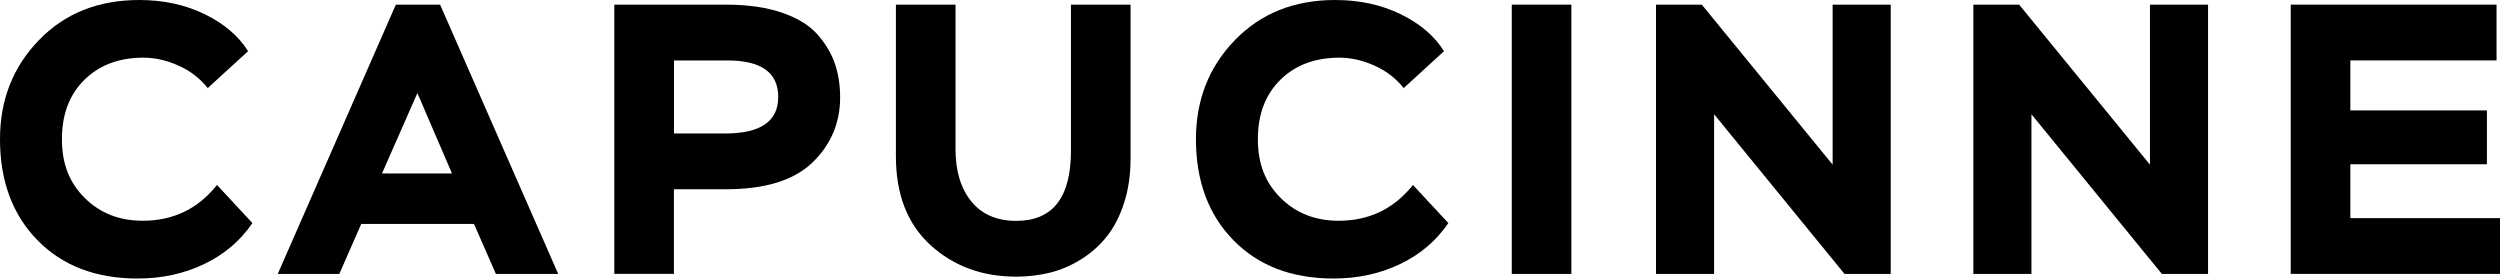 <svg viewBox="0 0 512 57.04" xmlns="http://www.w3.org/2000/svg" data-name="Layer 2" id="Layer_2">
  <g data-name="Layer 1" id="Layer_1-2">
    <g>
      <path d="M51.68,45.7c-2.47,3.62-5.76,6.42-9.89,8.39-4.12,1.97-8.65,2.95-13.59,2.95-8.56,0-15.4-2.61-20.52-7.84C2.56,43.98,0,37.08,0,28.52c0-8.04,2.65-14.8,7.96-20.29C13.26,2.74,20.12,0,28.52,0c4.94,0,9.39.96,13.35,2.88,3.97,1.92,6.95,4.45,8.94,7.6l-8.27,7.56c-1.58-2-3.57-3.53-5.99-4.61-2.42-1.08-4.81-1.62-7.17-1.62-4.99,0-9.02,1.51-12.09,4.53-3.07,3.02-4.61,7.08-4.61,12.17s1.56,8.95,4.69,12.05c3.13,3.1,7.08,4.65,11.86,4.65,6.25,0,11.32-2.44,15.21-7.33l7.25,7.8Z"></path>
      <path d="M81.07.95h9.06l24.19,55.15h-12.76l-4.49-10.24h-23.09l-4.49,10.24h-12.61L81.07.95ZM78.23,35.53h14.34l-7.09-16.47-7.25,16.47Z"></path>
      <path d="M125.81,56.1V.95h22.85c4.47,0,8.3.55,11.5,1.65,3.2,1.1,5.63,2.6,7.29,4.49,1.65,1.89,2.84,3.89,3.55,5.99.71,2.1,1.06,4.39,1.06,6.85,0,5.25-1.89,9.7-5.67,13.35-3.78,3.65-9.69,5.48-17.73,5.48h-10.64v17.33h-12.21ZM138.03,12.37v14.97h10.48c7.25,0,10.87-2.49,10.87-7.48s-3.47-7.48-10.4-7.48h-10.95Z"></path>
      <path d="M231.54,32.46c0,3.36-.45,6.41-1.34,9.14-.89,2.73-2.07,5.02-3.55,6.86-1.47,1.84-3.22,3.39-5.24,4.65-2.02,1.26-4.14,2.17-6.34,2.72-2.21.55-4.52.83-6.93.83-6.99,0-12.84-2.15-17.57-6.46-4.73-4.31-7.09-10.37-7.09-18.2V.95h12.21v29.62c0,4.46,1.08,8.02,3.23,10.68,2.15,2.65,5.23,3.98,9.22,3.98,7.46,0,11.19-4.78,11.19-14.34V.95h12.21v31.51Z"></path>
      <path d="M296.61,45.7c-2.47,3.62-5.76,6.42-9.89,8.39-4.12,1.97-8.65,2.95-13.59,2.95-8.56,0-15.4-2.61-20.52-7.84-5.12-5.23-7.68-12.12-7.68-20.68,0-8.04,2.65-14.8,7.96-20.29,5.31-5.49,12.16-8.23,20.56-8.23,4.94,0,9.39.96,13.35,2.88,3.97,1.92,6.95,4.45,8.94,7.6l-8.27,7.56c-1.58-2-3.57-3.53-5.99-4.61-2.42-1.08-4.81-1.62-7.17-1.62-4.99,0-9.02,1.51-12.09,4.53-3.07,3.02-4.61,7.08-4.61,12.17s1.56,8.95,4.69,12.05c3.12,3.1,7.08,4.65,11.86,4.65,6.25,0,11.32-2.44,15.21-7.33l7.25,7.8Z"></path>
      <path d="M309.61.95h12.21v55.15h-12.21V.95Z"></path>
      <path d="M377.76,56.1l-26.71-32.7v32.7h-11.9V.95h9.38l26.79,32.77V.95h11.9v55.15h-9.45Z"></path>
      <path d="M442.75,56.1l-26.71-32.7v32.7h-11.9V.95h9.38l26.79,32.77V.95h11.9v55.15h-9.45Z"></path>
      <path d="M469.14.95h42.15v11.42h-29.94v10.24h27.97v11.03h-27.97v11.03h30.65v11.42h-42.86V.95Z"></path>
    </g>
  </g>
</svg>